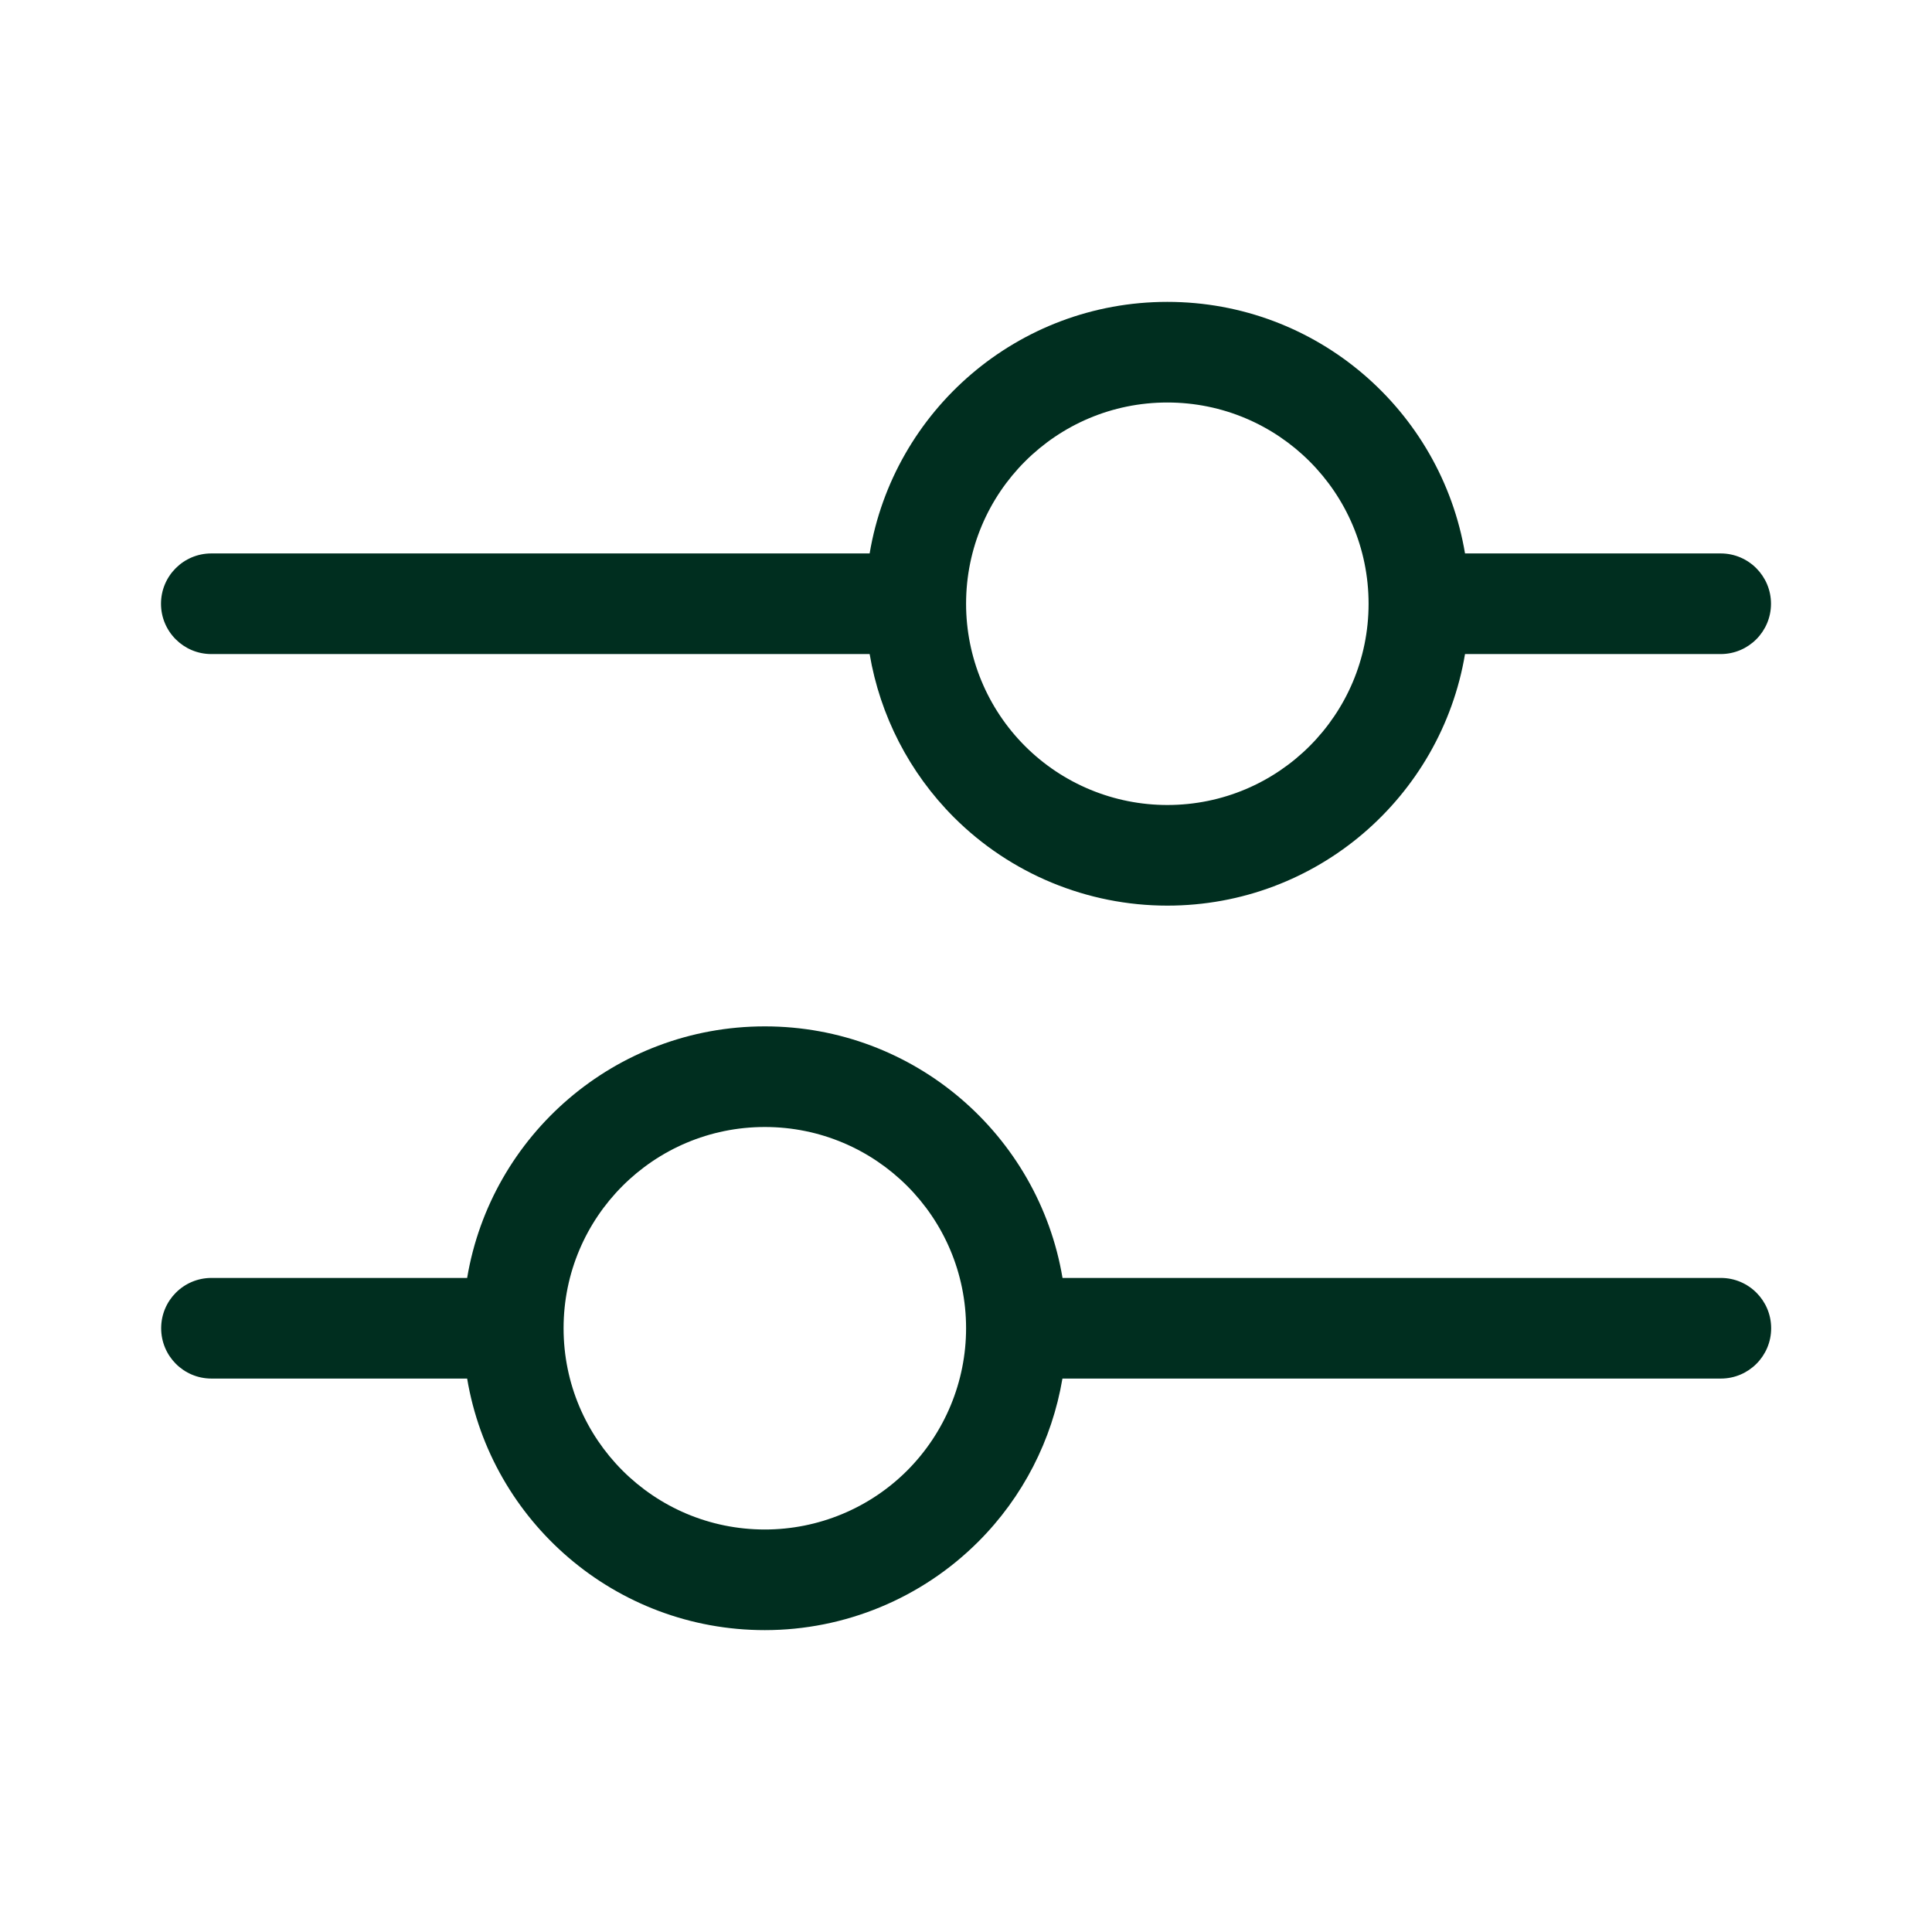 <svg width="24" height="24" viewBox="0 0 24 24" fill="none" xmlns="http://www.w3.org/2000/svg">
<path fill-rule="evenodd" clip-rule="evenodd" d="M17.001 7.5C17.001 6.119 15.882 5 14.501 5C13.12 5 12.001 6.119 12.001 7.5C12.001 8.163 12.264 8.799 12.733 9.268C13.202 9.737 13.838 10 14.501 10C15.882 10 17.001 8.881 17.001 7.5ZM14.501 3.75C16.359 3.75 17.901 5.101 18.199 6.875H21.375C21.72 6.875 22 7.155 22 7.5C22 7.845 21.72 8.125 21.375 8.125H18.199C17.901 9.899 16.359 11.25 14.501 11.25C13.506 11.25 12.552 10.855 11.849 10.152C11.295 9.597 10.932 8.888 10.803 8.125H2.625C2.28 8.125 2 7.845 2 7.5C2 7.155 2.28 6.875 2.625 6.875H10.803C11.1 5.101 12.643 3.75 14.501 3.75ZM7.001 16.5C7.001 15.119 8.12 14 9.501 14C10.882 14 12.001 15.119 12.001 16.5C12.001 17.163 11.737 17.799 11.269 18.268C10.8 18.737 10.164 19 9.501 19C8.12 19 7.001 17.881 7.001 16.5ZM5.803 17.125H2.627C2.281 17.125 2.002 16.845 2.002 16.5C2.002 16.155 2.281 15.875 2.627 15.875H5.803C6.1 14.101 7.643 12.75 9.501 12.75C11.359 12.75 12.901 14.101 13.199 15.875H21.377C21.722 15.875 22.002 16.155 22.002 16.5C22.002 16.845 21.722 17.125 21.377 17.125H13.198C13.069 17.888 12.707 18.598 12.152 19.152C11.449 19.855 10.495 20.25 9.501 20.25C7.643 20.25 6.1 18.899 5.803 17.125Z" fill="#002E1F"/>
</svg>
